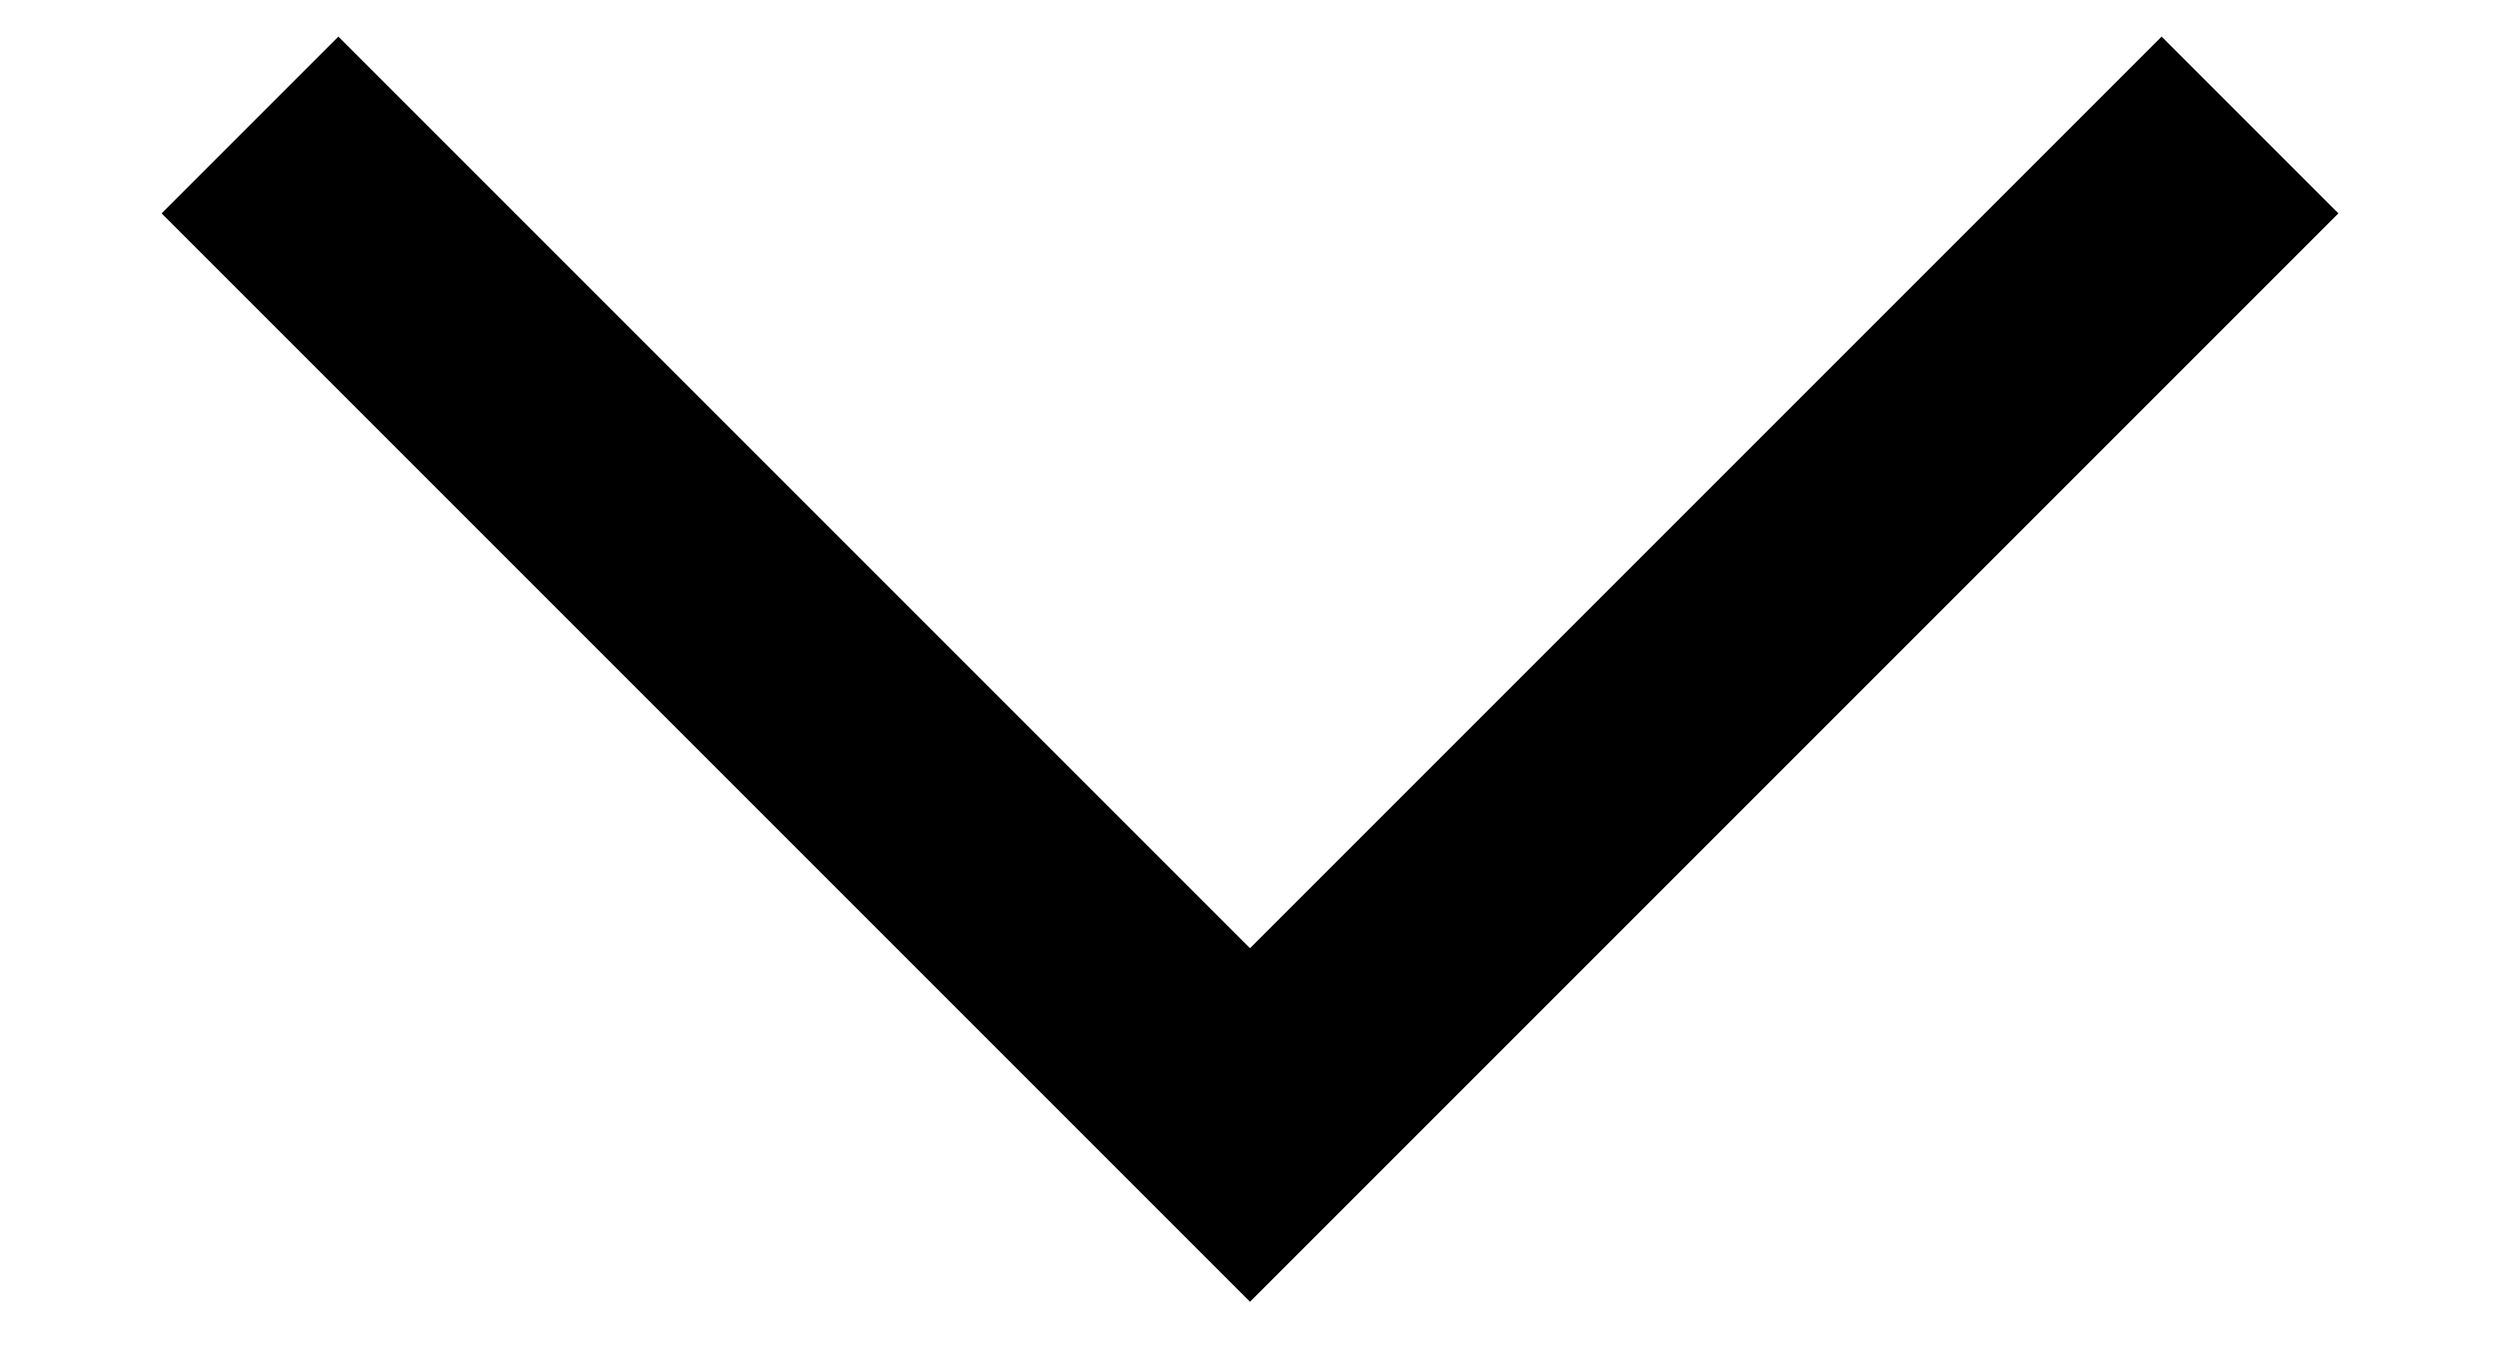 <?xml version="1.0" encoding="utf-8"?>
<!-- Generator: Adobe Illustrator 25.4.1, SVG Export Plug-In . SVG Version: 6.00 Build 0)  -->
<svg version="1.1" id="Layer_1" xmlns="http://www.w3.org/2000/svg" xmlns:xlink="http://www.w3.org/1999/xlink" x="0px" y="0px"
	 viewBox="0 0 10 5.4" style="enable-background:new 0 0 10 5.4;" xml:space="preserve">
<style type="text/css">
	.st0{fill:none;stroke:#000000;}
</style>
<g id="Page-1">
	<g id="Front-page-update" transform="translate(-1042, -227)">
		<polyline id="Page-1-Copy-22" class="st0" points="1051,227.5 1047,231.5 1043,227.5 		"/>
	</g>
</g>
</svg>
